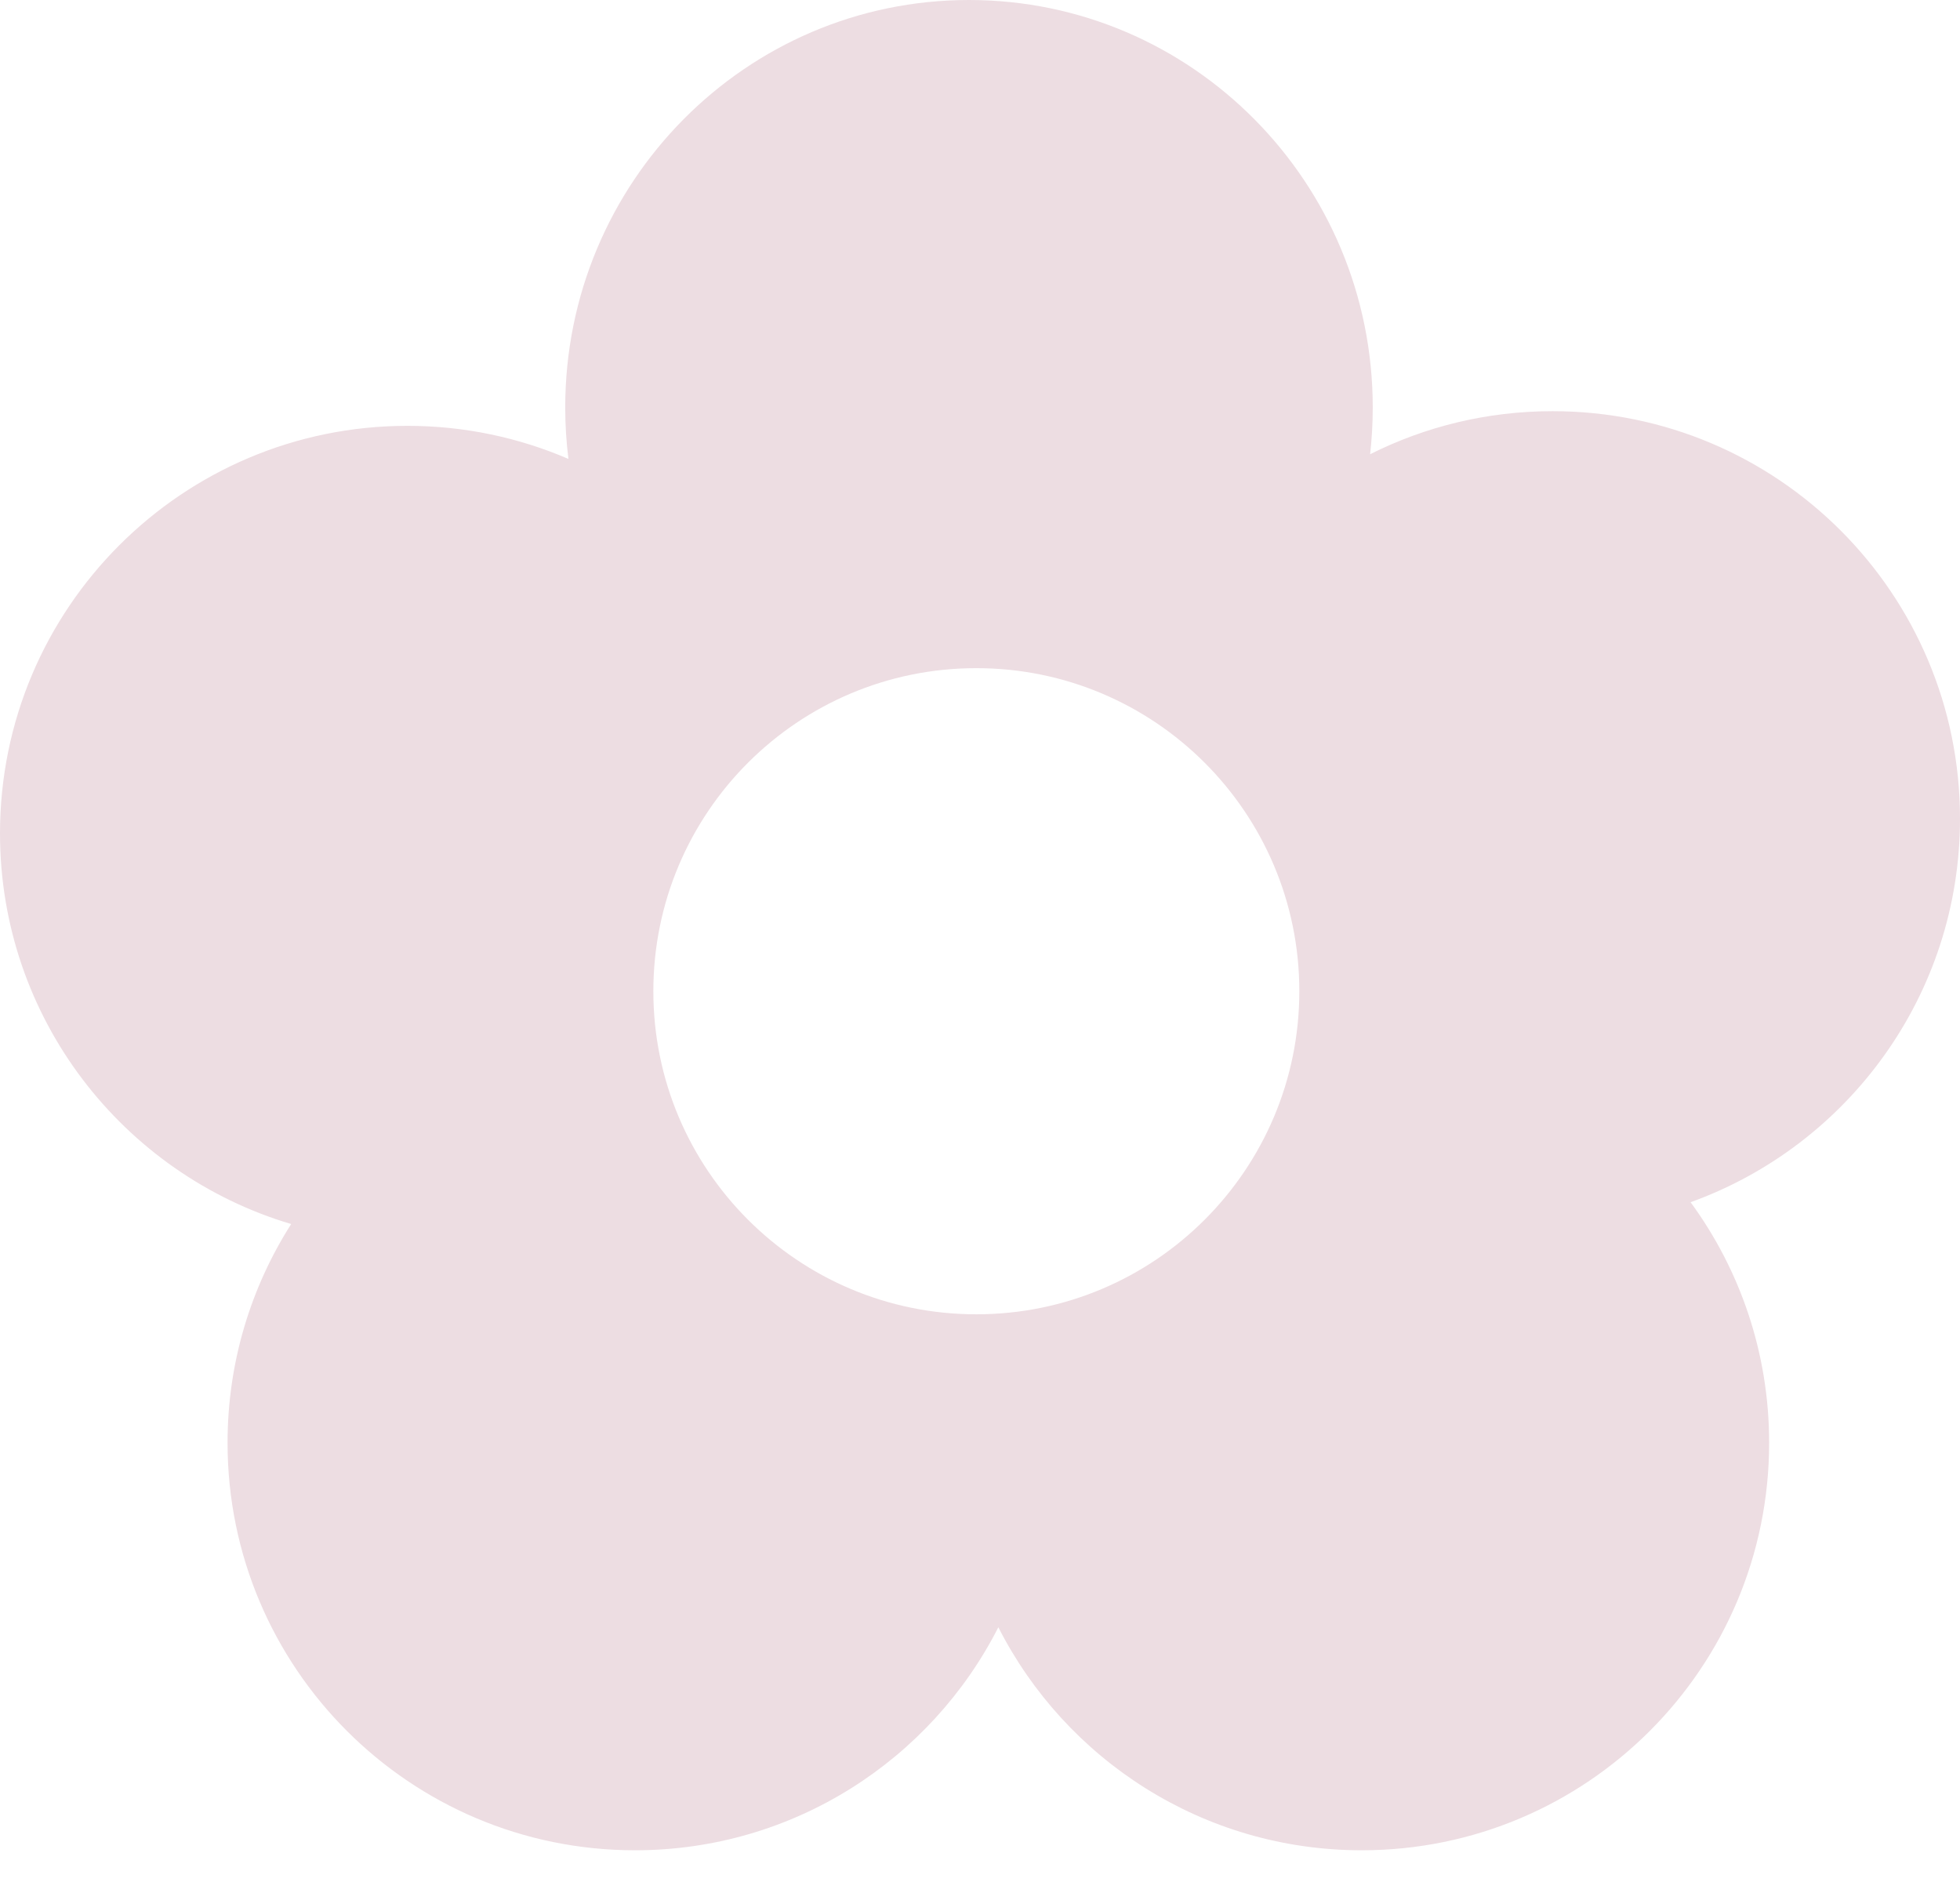 <?xml version="1.0" encoding="UTF-8"?> <svg xmlns="http://www.w3.org/2000/svg" width="50" height="48" viewBox="0 0 50 48" fill="none"> <path fill-rule="evenodd" clip-rule="evenodd" d="M35.019 10.393C35.019 10.796 34.996 11.194 34.952 11.585C36.352 10.882 37.933 10.487 39.607 10.487C45.347 10.487 50 15.14 50 20.88C50 25.384 47.135 29.219 43.127 30.662C44.387 32.382 45.131 34.503 45.131 36.798C45.131 42.538 40.478 47.191 34.738 47.191C30.691 47.191 27.185 44.879 25.468 41.503C23.751 44.879 20.245 47.191 16.199 47.191C10.459 47.191 5.805 42.538 5.805 36.798C5.805 34.745 6.401 32.831 7.428 31.219C3.133 29.942 0 25.964 0 21.255C0 15.515 4.653 10.861 10.393 10.861C11.852 10.861 13.241 11.162 14.501 11.705C14.447 11.275 14.419 10.837 14.419 10.393C14.419 4.653 19.031 0 24.719 0C30.407 0 35.019 4.653 35.019 10.393ZM24.906 33.521C29.457 33.521 33.146 29.831 33.146 25.281C33.146 20.73 29.457 17.041 24.906 17.041C20.356 17.041 16.667 20.73 16.667 25.281C16.667 29.831 20.356 33.521 24.906 33.521Z" fill="#EDDDE2"></path> </svg> 